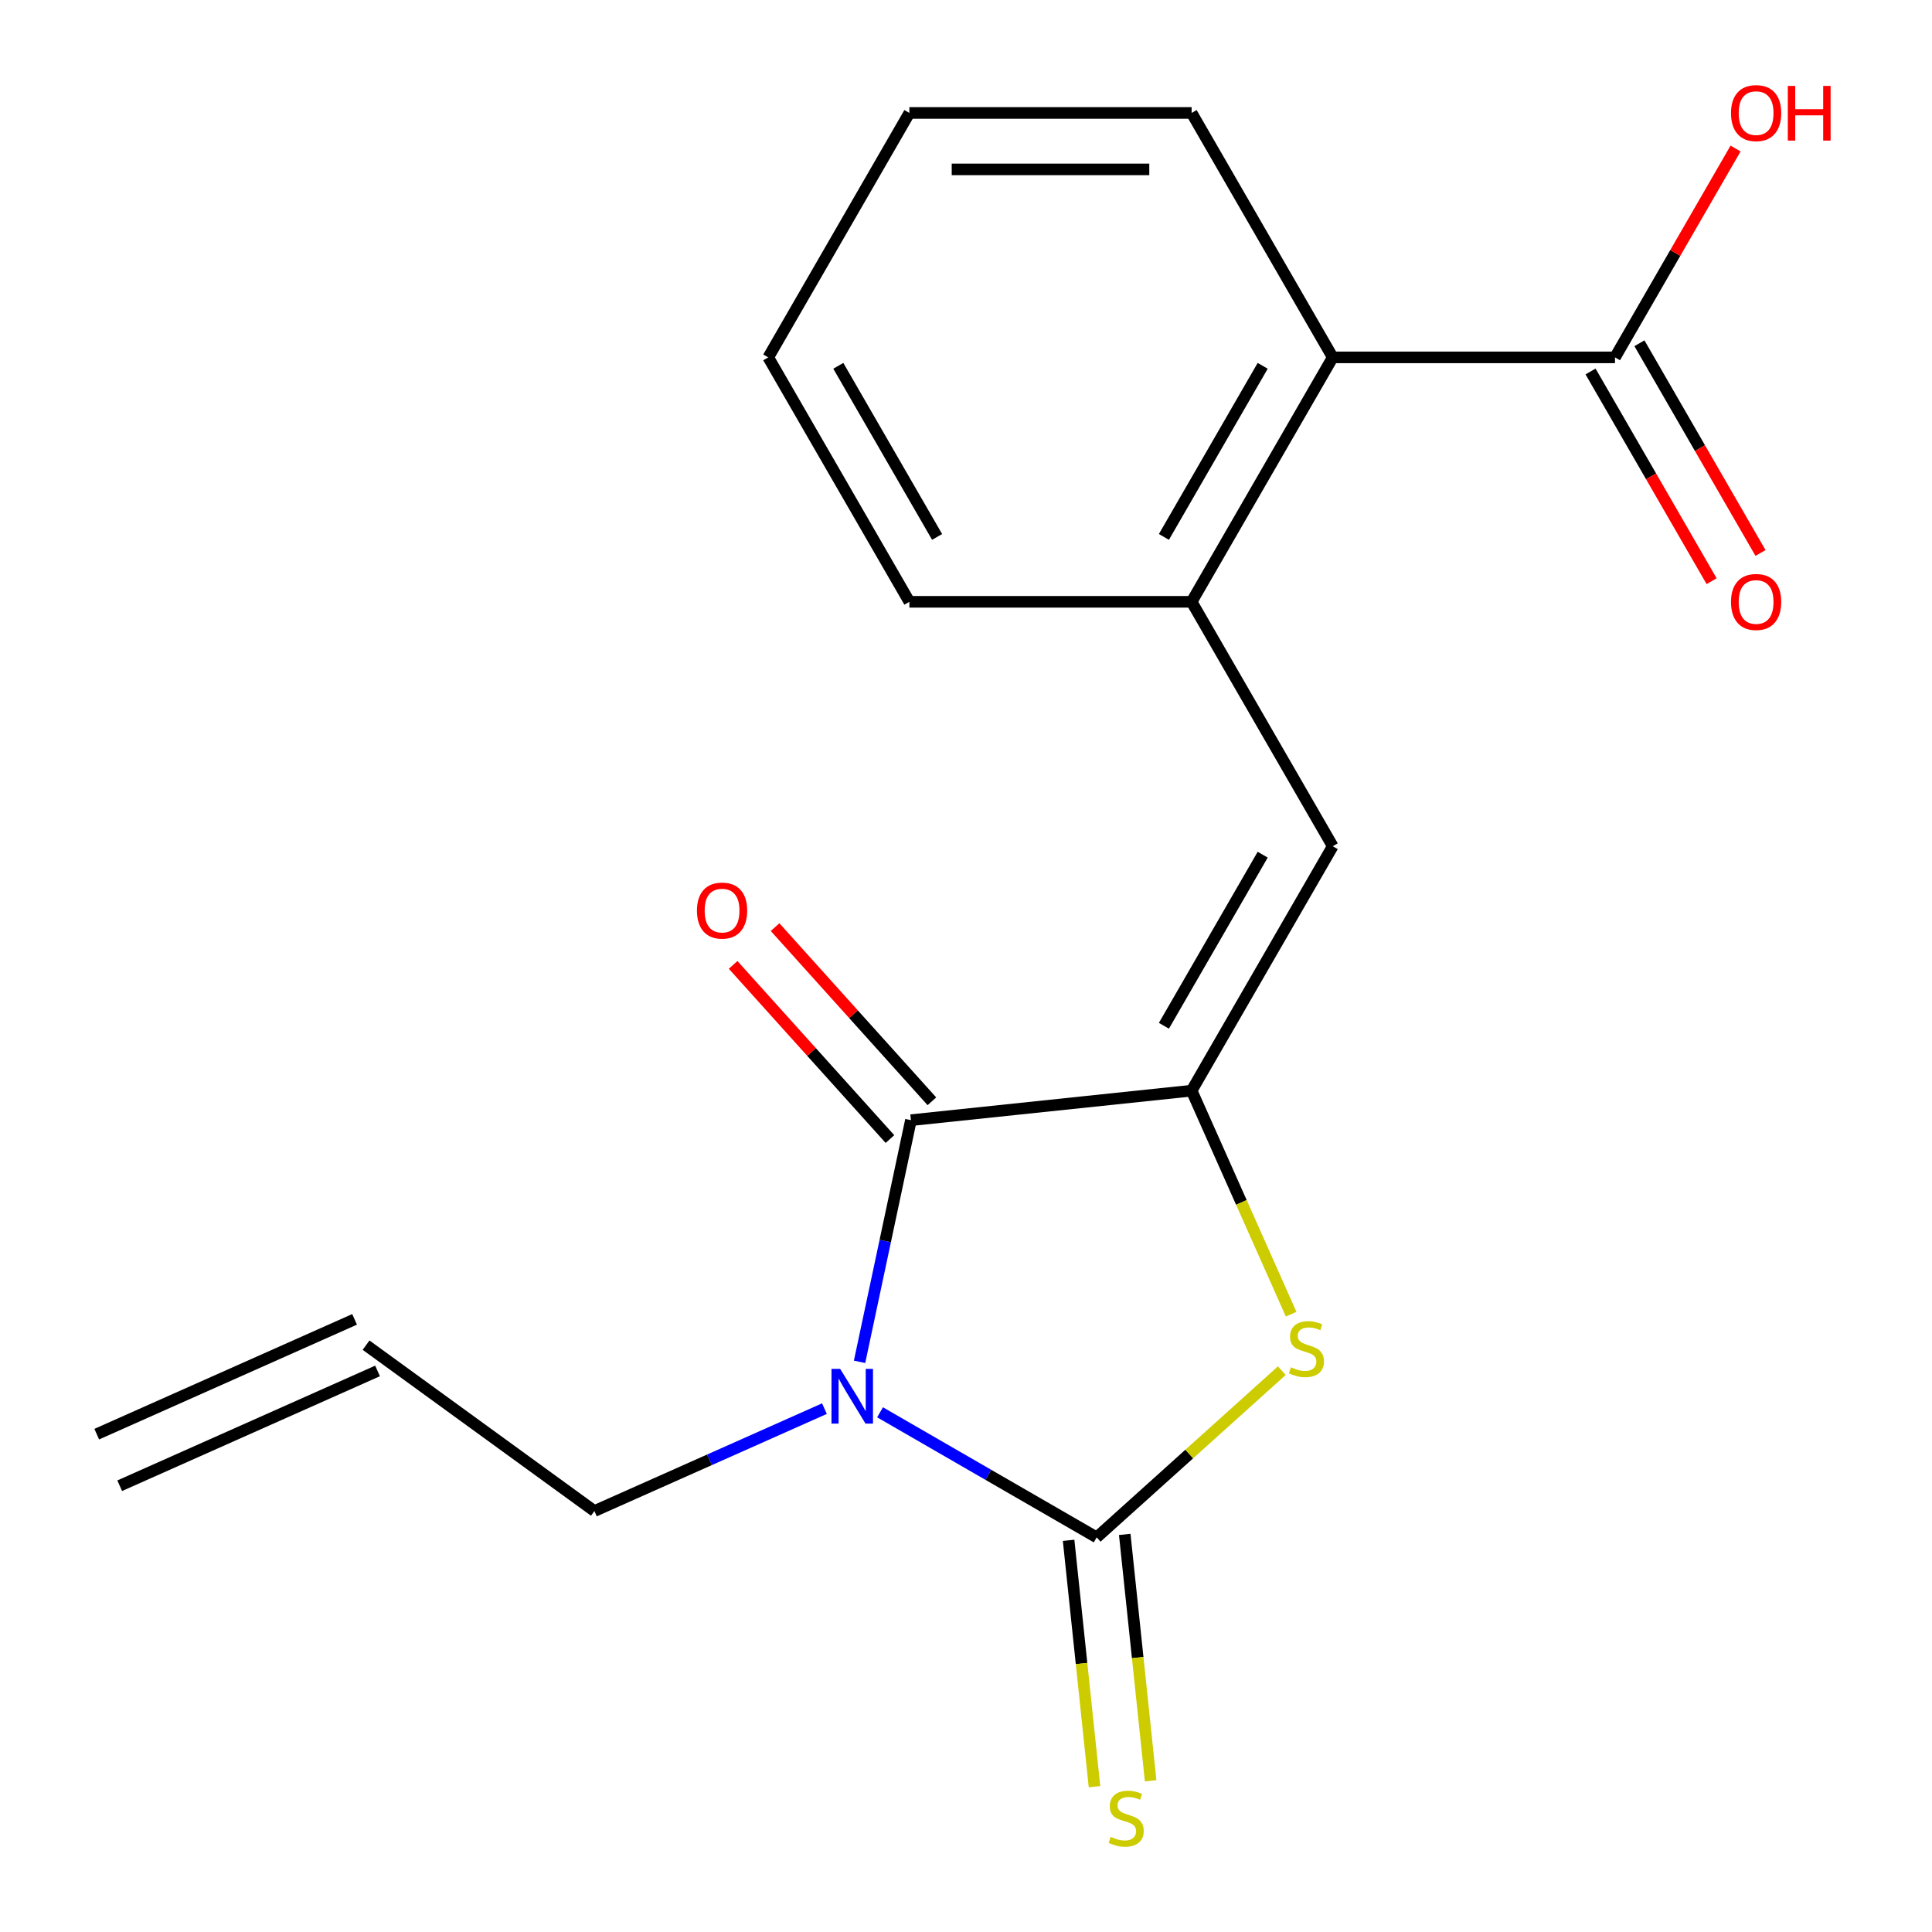 <?xml version='1.0' encoding='iso-8859-1'?>
<svg version='1.1' baseProfile='full'
              xmlns='http://www.w3.org/2000/svg'
                      xmlns:rdkit='http://www.rdkit.org/xml'
                      xmlns:xlink='http://www.w3.org/1999/xlink'
                  xml:space='preserve'
width='1000px' height='1000px' viewBox='0 0 1000 1000'>
<!-- END OF HEADER -->
<rect style='opacity:1.0;fill:#FFFFFF;stroke:none' width='1000' height='1000' x='0' y='0'> </rect>
<path class='bond-0' d='M 455.512,731.006 L 511.575,763.373' style='fill:none;fill-rule:evenodd;stroke:#0000FF;stroke-width:6px;stroke-linecap:butt;stroke-linejoin:miter;stroke-opacity:1' />
<path class='bond-0' d='M 511.575,763.373 L 567.637,795.741' style='fill:none;fill-rule:evenodd;stroke:#000000;stroke-width:6px;stroke-linecap:butt;stroke-linejoin:miter;stroke-opacity:1' />
<path class='bond-2' d='M 444.906,704.884 L 458.2,642.342' style='fill:none;fill-rule:evenodd;stroke:#0000FF;stroke-width:6px;stroke-linecap:butt;stroke-linejoin:miter;stroke-opacity:1' />
<path class='bond-2' d='M 458.2,642.342 L 471.494,579.8' style='fill:none;fill-rule:evenodd;stroke:#000000;stroke-width:6px;stroke-linecap:butt;stroke-linejoin:miter;stroke-opacity:1' />
<path class='bond-11' d='M 426.728,729.104 L 367.195,755.61' style='fill:none;fill-rule:evenodd;stroke:#0000FF;stroke-width:6px;stroke-linecap:butt;stroke-linejoin:miter;stroke-opacity:1' />
<path class='bond-11' d='M 367.195,755.61 L 307.661,782.116' style='fill:none;fill-rule:evenodd;stroke:#000000;stroke-width:6px;stroke-linecap:butt;stroke-linejoin:miter;stroke-opacity:1' />
<path class='bond-3' d='M 567.637,795.741 L 615.554,752.596' style='fill:none;fill-rule:evenodd;stroke:#000000;stroke-width:6px;stroke-linecap:butt;stroke-linejoin:miter;stroke-opacity:1' />
<path class='bond-3' d='M 615.554,752.596 L 663.47,709.452' style='fill:none;fill-rule:evenodd;stroke:#CCCC00;stroke-width:6px;stroke-linecap:butt;stroke-linejoin:miter;stroke-opacity:1' />
<path class='bond-8' d='M 553.108,797.268 L 559.809,861.026' style='fill:none;fill-rule:evenodd;stroke:#000000;stroke-width:6px;stroke-linecap:butt;stroke-linejoin:miter;stroke-opacity:1' />
<path class='bond-8' d='M 559.809,861.026 L 566.511,924.784' style='fill:none;fill-rule:evenodd;stroke:#CCCC00;stroke-width:6px;stroke-linecap:butt;stroke-linejoin:miter;stroke-opacity:1' />
<path class='bond-8' d='M 582.166,794.214 L 588.867,857.972' style='fill:none;fill-rule:evenodd;stroke:#000000;stroke-width:6px;stroke-linecap:butt;stroke-linejoin:miter;stroke-opacity:1' />
<path class='bond-8' d='M 588.867,857.972 L 595.568,921.73' style='fill:none;fill-rule:evenodd;stroke:#CCCC00;stroke-width:6px;stroke-linecap:butt;stroke-linejoin:miter;stroke-opacity:1' />
<path class='bond-1' d='M 616.783,564.529 L 471.494,579.8' style='fill:none;fill-rule:evenodd;stroke:#000000;stroke-width:6px;stroke-linecap:butt;stroke-linejoin:miter;stroke-opacity:1' />
<path class='bond-4' d='M 616.783,564.529 L 689.827,438.012' style='fill:none;fill-rule:evenodd;stroke:#000000;stroke-width:6px;stroke-linecap:butt;stroke-linejoin:miter;stroke-opacity:1' />
<path class='bond-4' d='M 602.436,530.943 L 653.567,442.381' style='fill:none;fill-rule:evenodd;stroke:#000000;stroke-width:6px;stroke-linecap:butt;stroke-linejoin:miter;stroke-opacity:1' />
<path class='bond-19' d='M 616.783,564.529 L 642.536,622.372' style='fill:none;fill-rule:evenodd;stroke:#000000;stroke-width:6px;stroke-linecap:butt;stroke-linejoin:miter;stroke-opacity:1' />
<path class='bond-19' d='M 642.536,622.372 L 668.29,680.216' style='fill:none;fill-rule:evenodd;stroke:#CCCC00;stroke-width:6px;stroke-linecap:butt;stroke-linejoin:miter;stroke-opacity:1' />
<path class='bond-9' d='M 482.35,570.024 L 441.763,524.948' style='fill:none;fill-rule:evenodd;stroke:#000000;stroke-width:6px;stroke-linecap:butt;stroke-linejoin:miter;stroke-opacity:1' />
<path class='bond-9' d='M 441.763,524.948 L 401.176,479.871' style='fill:none;fill-rule:evenodd;stroke:#FF0000;stroke-width:6px;stroke-linecap:butt;stroke-linejoin:miter;stroke-opacity:1' />
<path class='bond-9' d='M 460.637,589.575 L 420.05,544.498' style='fill:none;fill-rule:evenodd;stroke:#000000;stroke-width:6px;stroke-linecap:butt;stroke-linejoin:miter;stroke-opacity:1' />
<path class='bond-9' d='M 420.05,544.498 L 379.463,499.422' style='fill:none;fill-rule:evenodd;stroke:#FF0000;stroke-width:6px;stroke-linecap:butt;stroke-linejoin:miter;stroke-opacity:1' />
<path class='bond-5' d='M 689.827,438.012 L 616.783,311.496' style='fill:none;fill-rule:evenodd;stroke:#000000;stroke-width:6px;stroke-linecap:butt;stroke-linejoin:miter;stroke-opacity:1' />
<path class='bond-7' d='M 616.783,311.496 L 689.827,184.979' style='fill:none;fill-rule:evenodd;stroke:#000000;stroke-width:6px;stroke-linecap:butt;stroke-linejoin:miter;stroke-opacity:1' />
<path class='bond-7' d='M 602.436,277.909 L 653.567,189.347' style='fill:none;fill-rule:evenodd;stroke:#000000;stroke-width:6px;stroke-linecap:butt;stroke-linejoin:miter;stroke-opacity:1' />
<path class='bond-15' d='M 616.783,311.496 L 470.694,311.496' style='fill:none;fill-rule:evenodd;stroke:#000000;stroke-width:6px;stroke-linecap:butt;stroke-linejoin:miter;stroke-opacity:1' />
<path class='bond-6' d='M 835.916,184.979 L 689.827,184.979' style='fill:none;fill-rule:evenodd;stroke:#000000;stroke-width:6px;stroke-linecap:butt;stroke-linejoin:miter;stroke-opacity:1' />
<path class='bond-10' d='M 823.264,192.283 L 854.599,246.555' style='fill:none;fill-rule:evenodd;stroke:#000000;stroke-width:6px;stroke-linecap:butt;stroke-linejoin:miter;stroke-opacity:1' />
<path class='bond-10' d='M 854.599,246.555 L 885.933,300.828' style='fill:none;fill-rule:evenodd;stroke:#FF0000;stroke-width:6px;stroke-linecap:butt;stroke-linejoin:miter;stroke-opacity:1' />
<path class='bond-10' d='M 848.568,177.674 L 879.902,231.947' style='fill:none;fill-rule:evenodd;stroke:#000000;stroke-width:6px;stroke-linecap:butt;stroke-linejoin:miter;stroke-opacity:1' />
<path class='bond-10' d='M 879.902,231.947 L 911.236,286.219' style='fill:none;fill-rule:evenodd;stroke:#FF0000;stroke-width:6px;stroke-linecap:butt;stroke-linejoin:miter;stroke-opacity:1' />
<path class='bond-14' d='M 835.916,184.979 L 867.123,130.926' style='fill:none;fill-rule:evenodd;stroke:#000000;stroke-width:6px;stroke-linecap:butt;stroke-linejoin:miter;stroke-opacity:1' />
<path class='bond-14' d='M 867.123,130.926 L 898.33,76.874' style='fill:none;fill-rule:evenodd;stroke:#FF0000;stroke-width:6px;stroke-linecap:butt;stroke-linejoin:miter;stroke-opacity:1' />
<path class='bond-16' d='M 689.827,184.979 L 616.783,58.462' style='fill:none;fill-rule:evenodd;stroke:#000000;stroke-width:6px;stroke-linecap:butt;stroke-linejoin:miter;stroke-opacity:1' />
<path class='bond-12' d='M 307.661,782.116 L 189.473,696.247' style='fill:none;fill-rule:evenodd;stroke:#000000;stroke-width:6px;stroke-linecap:butt;stroke-linejoin:miter;stroke-opacity:1' />
<path class='bond-13' d='M 183.531,682.901 L 50.072,742.321' style='fill:none;fill-rule:evenodd;stroke:#000000;stroke-width:6px;stroke-linecap:butt;stroke-linejoin:miter;stroke-opacity:1' />
<path class='bond-13' d='M 195.415,709.593 L 61.956,769.013' style='fill:none;fill-rule:evenodd;stroke:#000000;stroke-width:6px;stroke-linecap:butt;stroke-linejoin:miter;stroke-opacity:1' />
<path class='bond-17' d='M 470.694,311.496 L 397.649,184.979' style='fill:none;fill-rule:evenodd;stroke:#000000;stroke-width:6px;stroke-linecap:butt;stroke-linejoin:miter;stroke-opacity:1' />
<path class='bond-17' d='M 485.04,277.909 L 433.909,189.347' style='fill:none;fill-rule:evenodd;stroke:#000000;stroke-width:6px;stroke-linecap:butt;stroke-linejoin:miter;stroke-opacity:1' />
<path class='bond-20' d='M 616.783,58.462 L 470.694,58.462' style='fill:none;fill-rule:evenodd;stroke:#000000;stroke-width:6px;stroke-linecap:butt;stroke-linejoin:miter;stroke-opacity:1' />
<path class='bond-20' d='M 594.869,87.68 L 492.607,87.68' style='fill:none;fill-rule:evenodd;stroke:#000000;stroke-width:6px;stroke-linecap:butt;stroke-linejoin:miter;stroke-opacity:1' />
<path class='bond-18' d='M 397.649,184.979 L 470.694,58.462' style='fill:none;fill-rule:evenodd;stroke:#000000;stroke-width:6px;stroke-linecap:butt;stroke-linejoin:miter;stroke-opacity:1' />
<path  class='atom-0' d='M 434.86 708.536
L 444.14 723.536
Q 445.06 725.016, 446.54 727.696
Q 448.02 730.376, 448.1 730.536
L 448.1 708.536
L 451.86 708.536
L 451.86 736.856
L 447.98 736.856
L 438.02 720.456
Q 436.86 718.536, 435.62 716.336
Q 434.42 714.136, 434.06 713.456
L 434.06 736.856
L 430.38 736.856
L 430.38 708.536
L 434.86 708.536
' fill='#0000FF'/>
<path  class='atom-4' d='M 668.202 707.708
Q 668.522 707.828, 669.842 708.388
Q 671.162 708.948, 672.602 709.308
Q 674.082 709.628, 675.522 709.628
Q 678.202 709.628, 679.762 708.348
Q 681.322 707.028, 681.322 704.748
Q 681.322 703.188, 680.522 702.228
Q 679.762 701.268, 678.562 700.748
Q 677.362 700.228, 675.362 699.628
Q 672.842 698.868, 671.322 698.148
Q 669.842 697.428, 668.762 695.908
Q 667.722 694.388, 667.722 691.828
Q 667.722 688.268, 670.122 686.068
Q 672.562 683.868, 677.362 683.868
Q 680.642 683.868, 684.362 685.428
L 683.442 688.508
Q 680.042 687.108, 677.482 687.108
Q 674.722 687.108, 673.202 688.268
Q 671.682 689.388, 671.722 691.348
Q 671.722 692.868, 672.482 693.788
Q 673.282 694.708, 674.402 695.228
Q 675.562 695.748, 677.482 696.348
Q 680.042 697.148, 681.562 697.948
Q 683.082 698.748, 684.162 700.388
Q 685.282 701.988, 685.282 704.748
Q 685.282 708.668, 682.642 710.788
Q 680.042 712.868, 675.682 712.868
Q 673.162 712.868, 671.242 712.308
Q 669.362 711.788, 667.122 710.868
L 668.202 707.708
' fill='#CCCC00'/>
<path  class='atom-9' d='M 574.908 950.749
Q 575.228 950.869, 576.548 951.429
Q 577.868 951.989, 579.308 952.349
Q 580.788 952.669, 582.228 952.669
Q 584.908 952.669, 586.468 951.389
Q 588.028 950.069, 588.028 947.789
Q 588.028 946.229, 587.228 945.269
Q 586.468 944.309, 585.268 943.789
Q 584.068 943.269, 582.068 942.669
Q 579.548 941.909, 578.028 941.189
Q 576.548 940.469, 575.468 938.949
Q 574.428 937.429, 574.428 934.869
Q 574.428 931.309, 576.828 929.109
Q 579.268 926.909, 584.068 926.909
Q 587.348 926.909, 591.068 928.469
L 590.148 931.549
Q 586.748 930.149, 584.188 930.149
Q 581.428 930.149, 579.908 931.309
Q 578.388 932.429, 578.428 934.389
Q 578.428 935.909, 579.188 936.829
Q 579.988 937.749, 581.108 938.269
Q 582.268 938.789, 584.188 939.389
Q 586.748 940.189, 588.268 940.989
Q 589.788 941.789, 590.868 943.429
Q 591.988 945.029, 591.988 947.789
Q 591.988 951.709, 589.348 953.829
Q 586.748 955.909, 582.388 955.909
Q 579.868 955.909, 577.948 955.349
Q 576.068 954.829, 573.828 953.909
L 574.908 950.749
' fill='#CCCC00'/>
<path  class='atom-10' d='M 360.741 471.314
Q 360.741 464.514, 364.101 460.714
Q 367.461 456.914, 373.741 456.914
Q 380.021 456.914, 383.381 460.714
Q 386.741 464.514, 386.741 471.314
Q 386.741 478.194, 383.341 482.114
Q 379.941 485.994, 373.741 485.994
Q 367.501 485.994, 364.101 482.114
Q 360.741 478.234, 360.741 471.314
M 373.741 482.794
Q 378.061 482.794, 380.381 479.914
Q 382.741 476.994, 382.741 471.314
Q 382.741 465.754, 380.381 462.954
Q 378.061 460.114, 373.741 460.114
Q 369.421 460.114, 367.061 462.914
Q 364.741 465.714, 364.741 471.314
Q 364.741 477.034, 367.061 479.914
Q 369.421 482.794, 373.741 482.794
' fill='#FF0000'/>
<path  class='atom-11' d='M 895.961 311.576
Q 895.961 304.776, 899.321 300.976
Q 902.681 297.176, 908.961 297.176
Q 915.241 297.176, 918.601 300.976
Q 921.961 304.776, 921.961 311.576
Q 921.961 318.456, 918.561 322.376
Q 915.161 326.256, 908.961 326.256
Q 902.721 326.256, 899.321 322.376
Q 895.961 318.496, 895.961 311.576
M 908.961 323.056
Q 913.281 323.056, 915.601 320.176
Q 917.961 317.256, 917.961 311.576
Q 917.961 306.016, 915.601 303.216
Q 913.281 300.376, 908.961 300.376
Q 904.641 300.376, 902.281 303.176
Q 899.961 305.976, 899.961 311.576
Q 899.961 317.296, 902.281 320.176
Q 904.641 323.056, 908.961 323.056
' fill='#FF0000'/>
<path  class='atom-15' d='M 895.961 58.542
Q 895.961 51.742, 899.321 47.942
Q 902.681 44.142, 908.961 44.142
Q 915.241 44.142, 918.601 47.942
Q 921.961 51.742, 921.961 58.542
Q 921.961 65.422, 918.561 69.342
Q 915.161 73.222, 908.961 73.222
Q 902.721 73.222, 899.321 69.342
Q 895.961 65.462, 895.961 58.542
M 908.961 70.022
Q 913.281 70.022, 915.601 67.142
Q 917.961 64.222, 917.961 58.542
Q 917.961 52.982, 915.601 50.182
Q 913.281 47.342, 908.961 47.342
Q 904.641 47.342, 902.281 50.142
Q 899.961 52.942, 899.961 58.542
Q 899.961 64.262, 902.281 67.142
Q 904.641 70.022, 908.961 70.022
' fill='#FF0000'/>
<path  class='atom-15' d='M 925.361 44.462
L 929.201 44.462
L 929.201 56.502
L 943.681 56.502
L 943.681 44.462
L 947.521 44.462
L 947.521 72.782
L 943.681 72.782
L 943.681 59.702
L 929.201 59.702
L 929.201 72.782
L 925.361 72.782
L 925.361 44.462
' fill='#FF0000'/>
</svg>
